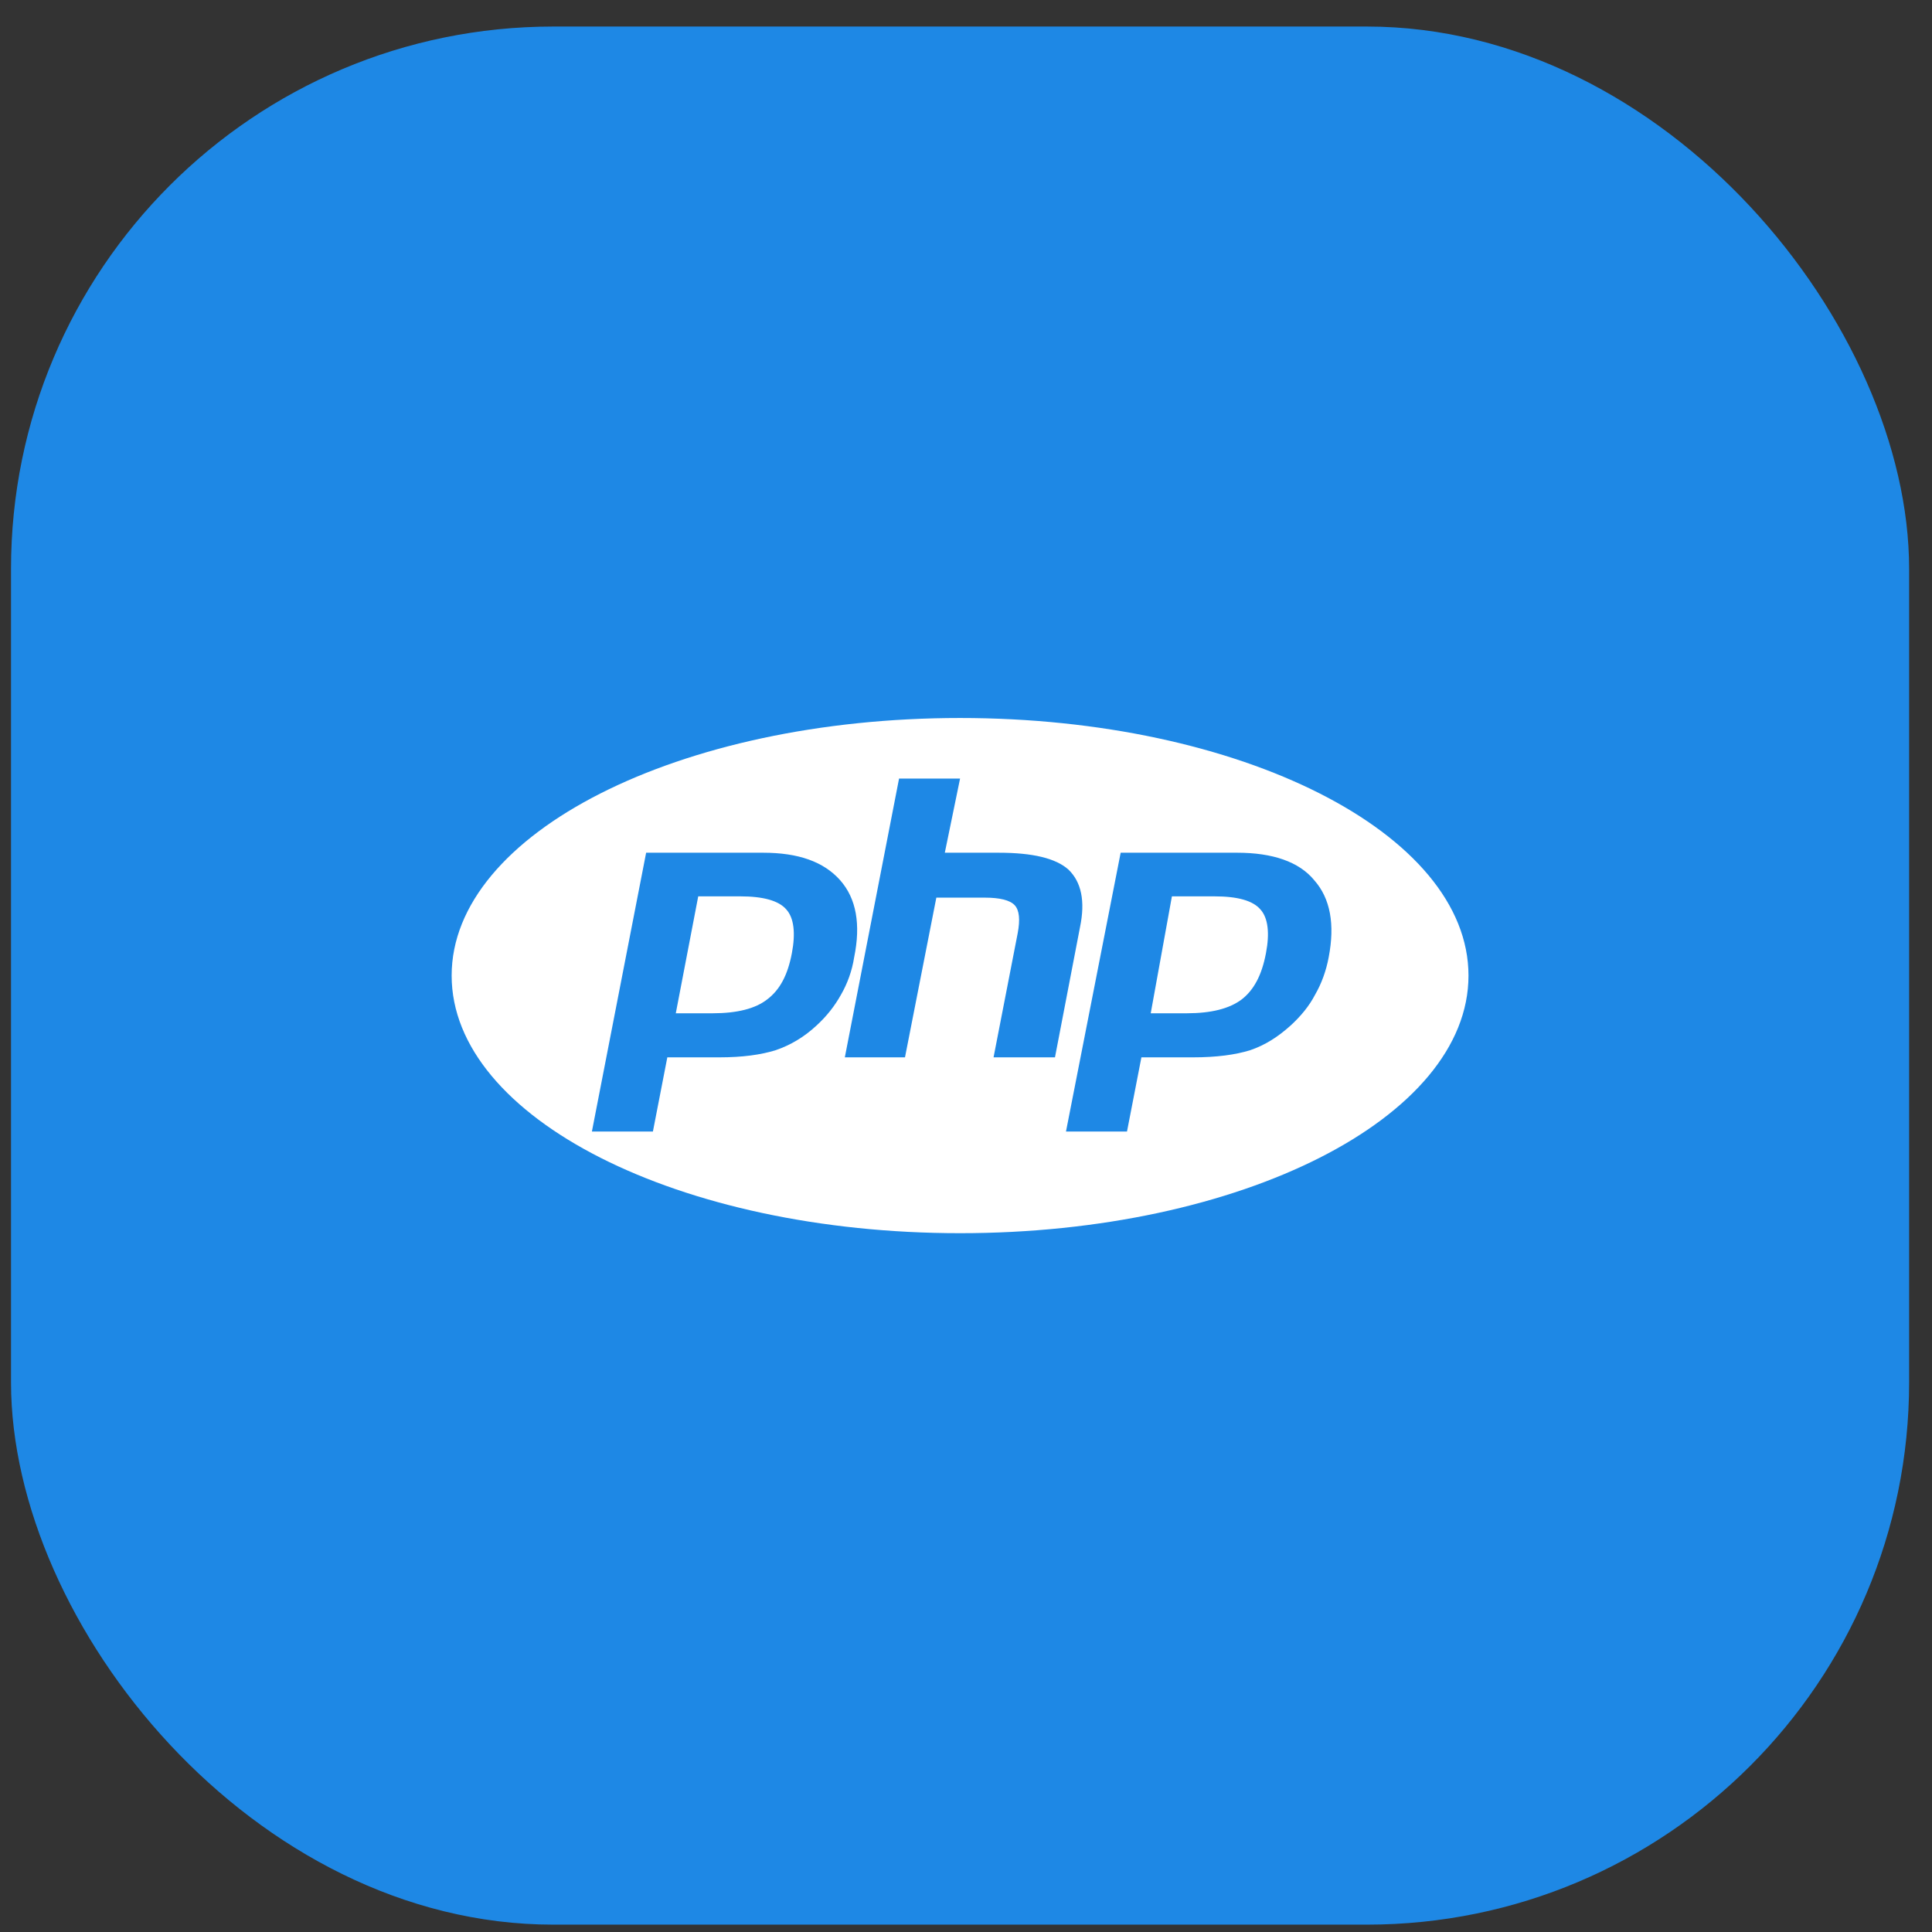 <svg xmlns="http://www.w3.org/2000/svg" width="57" height="57" viewBox="0 0 57 57" fill="none"><rect x="0" y="0" width="57" height="57" fill="#333333" stroke="none"/><rect x="0.325" y="0.783" width="56" height="56" rx="16" fill="#1E88E5"></rect><g clip-path="url(#clip0_1433_1137)"><path d="M28.325 36.383C20.038 36.383 13.325 32.983 13.325 28.783C13.325 24.583 20.038 21.183 28.325 21.183C36.613 21.183 43.325 24.583 43.325 28.783C43.325 32.983 36.613 36.383 28.325 36.383ZM21.838 26.445C22.513 26.445 22.975 26.57 23.2 26.833C23.425 27.083 23.475 27.533 23.363 28.12C23.238 28.783 23 29.208 22.638 29.483C22.288 29.758 21.75 29.895 21.025 29.895H19.938L20.6 26.445H21.838ZM17.463 33.383H19.263L19.688 31.195H21.225C21.9 31.195 22.45 31.12 22.888 30.983C23.325 30.833 23.725 30.595 24.088 30.258C24.388 29.983 24.625 29.683 24.813 29.345C25 29.02 25.138 28.645 25.2 28.245C25.4 27.27 25.263 26.508 24.788 25.97C24.3 25.42 23.55 25.158 22.513 25.158H19.063L17.463 33.383ZM26.525 22.97L24.925 31.195H26.7L27.625 26.483H29.05C29.5 26.483 29.8 26.558 29.938 26.708C30.075 26.858 30.1 27.133 30.025 27.533L29.313 31.195H31.125L31.863 27.358C32.025 26.583 31.9 26.02 31.525 25.658C31.15 25.32 30.463 25.158 29.463 25.158H27.875L28.325 22.97H26.525ZM35.825 26.445C36.513 26.445 36.963 26.57 37.188 26.833C37.413 27.083 37.463 27.533 37.35 28.12C37.225 28.783 36.988 29.208 36.638 29.483C36.275 29.758 35.738 29.895 35.013 29.895H33.95L34.575 26.445H35.825ZM31.45 33.383H33.25L33.675 31.195H35.2C35.888 31.195 36.45 31.12 36.888 30.983C37.325 30.833 37.7 30.595 38.075 30.258C38.375 29.983 38.625 29.683 38.8 29.345C38.988 29.02 39.125 28.645 39.2 28.245C39.388 27.27 39.25 26.508 38.775 25.97C38.325 25.42 37.538 25.158 36.5 25.158H33.063L31.45 33.383Z" fill="white"></path></g><defs><clipPath id="clip0_1433_1137"><rect width="30" height="30" fill="white" transform="translate(13.325 13.783)"></rect></clipPath></defs></svg>
